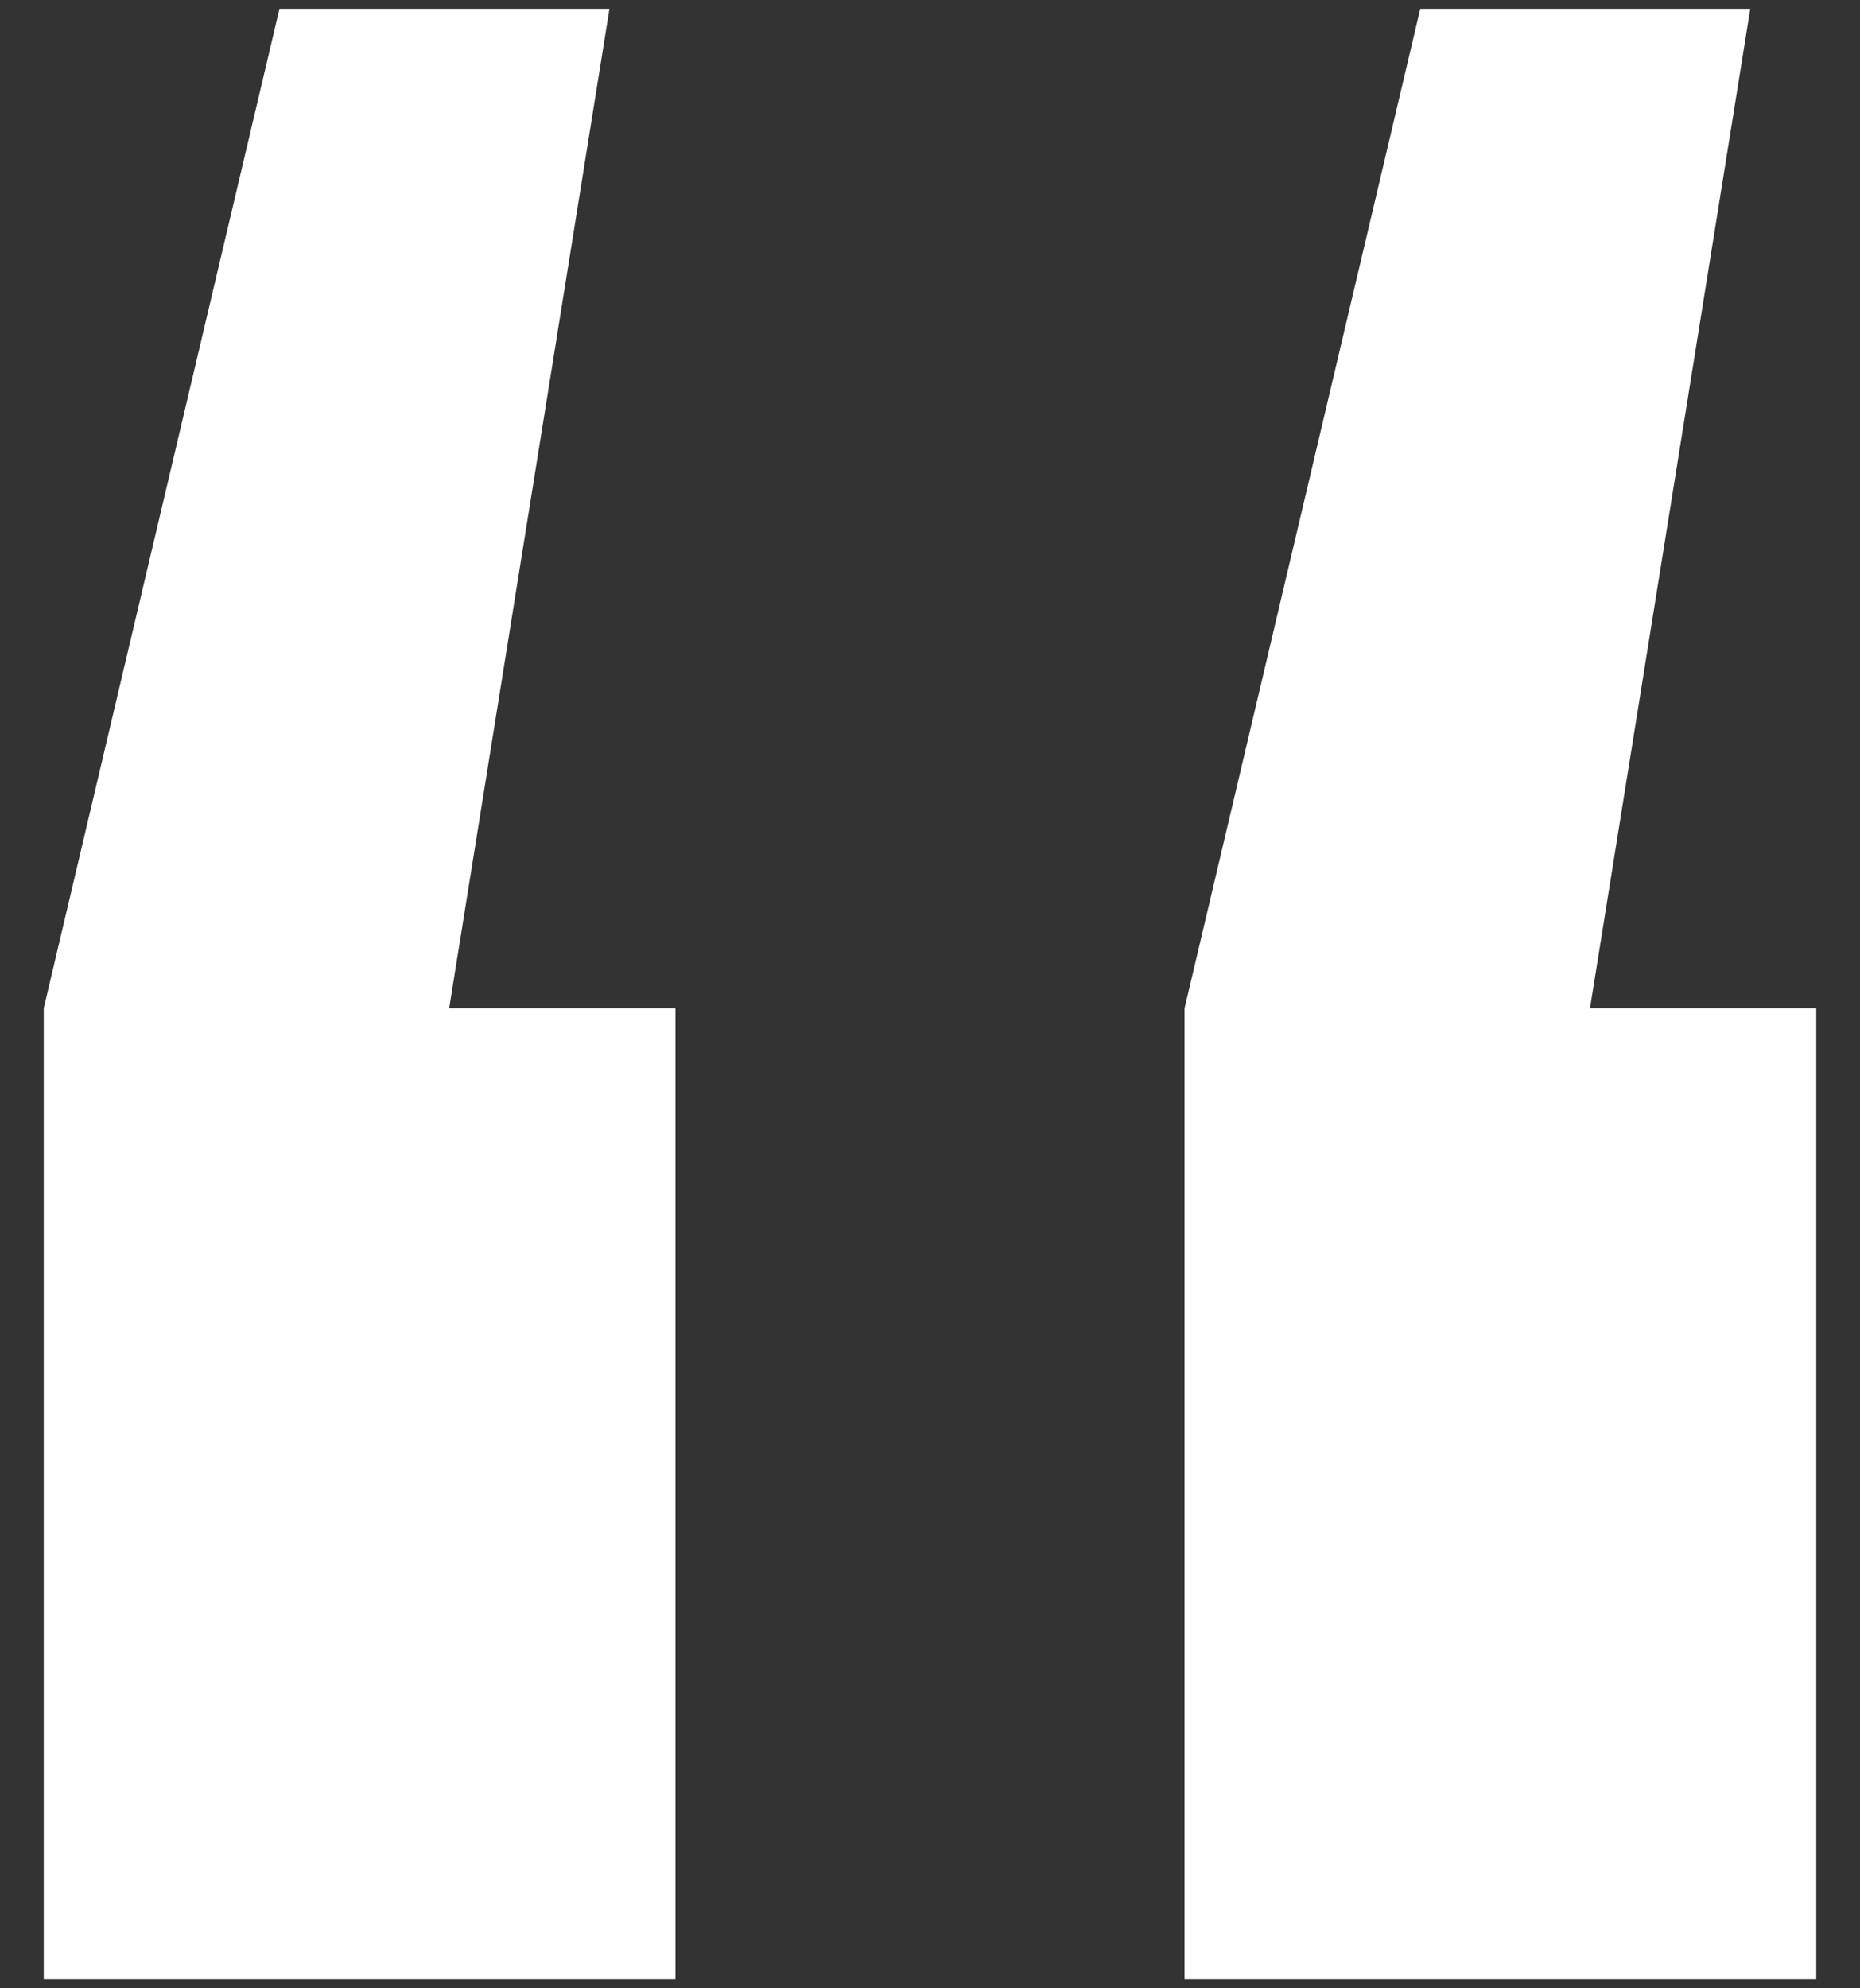 <svg xmlns="http://www.w3.org/2000/svg" width="29" height="31" viewBox="0 0 29 31" fill="none"><rect x="0" y="0" width="29" height="31" fill="#333333" stroke="none"/><path d="M9.502 0.138L7.003 15.72H10.531V30.861H0.682V15.72L4.357 0.138H9.502ZM27.289 0.138L24.79 15.72H28.318V30.861H18.469V15.72L22.144 0.138H27.289Z" fill="white"></path></svg>